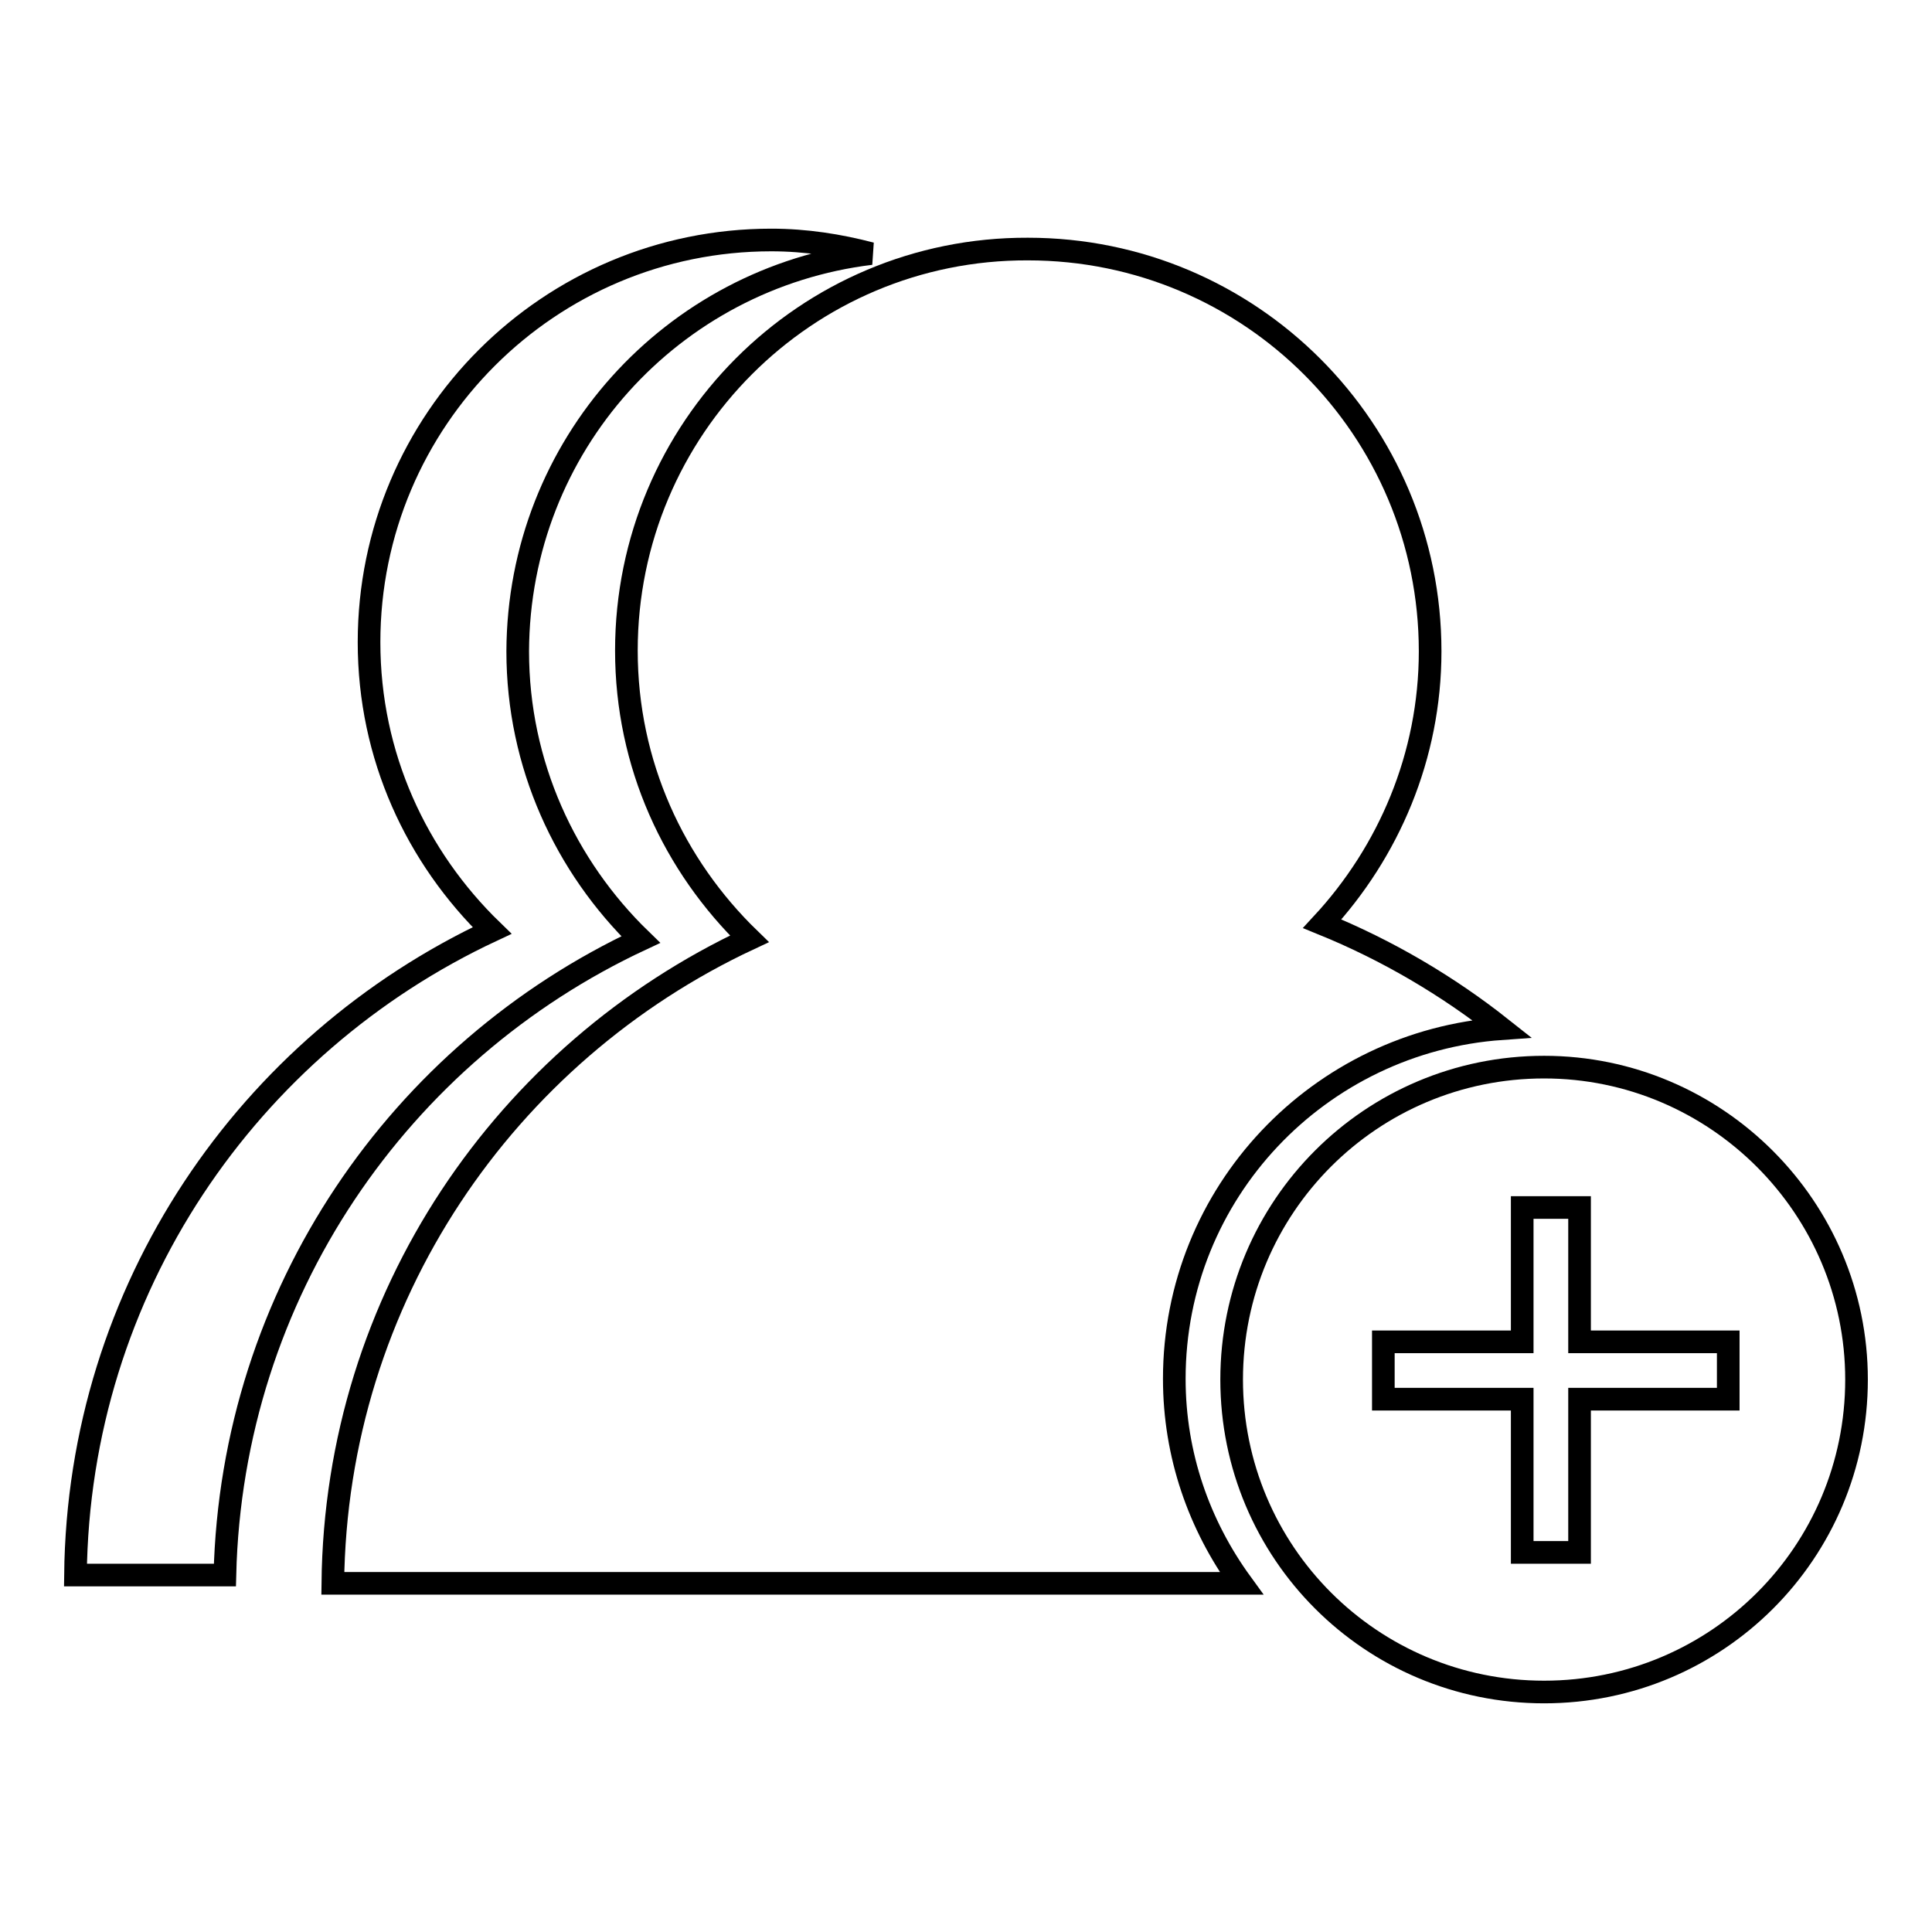 <?xml version="1.0" encoding="utf-8"?>
<!-- Svg Vector Icons : http://www.onlinewebfonts.com/icon -->
<!DOCTYPE svg PUBLIC "-//W3C//DTD SVG 1.1//EN" "http://www.w3.org/Graphics/SVG/1.1/DTD/svg11.dtd">
<svg version="1.1" xmlns="http://www.w3.org/2000/svg" xmlns:xlink="http://www.w3.org/1999/xlink" x="0px" y="0px" viewBox="0 0 256 256" enable-background="new 0 0 256 256" xml:space="preserve">
<g><g><path stroke-width="3" fill-opacity="0" stroke="#000000"  d="M115.4,33.6c-4.2-1.1-8.6-1.8-13.2-1.8c-29.4,0-53.3,23.8-53.3,53.3c0,15.1,6.3,28.5,16.3,38.2c-32.3,15.1-54.8,47.5-55.2,85.4h19.8c0.9-37.4,23.2-69.3,55.1-84.2c-10-9.7-16.3-23.2-16.3-38.2C68.7,59,89.1,36.8,115.4,33.6z"/><path stroke-width="3" fill-opacity="0" stroke="#000000"  d="M155.6,182.7c0-24.7,19.2-44.7,43.4-46.4c-7.2-5.7-15.2-10.4-23.8-13.9c8.8-9.5,14.3-22.2,14.3-36.1c0-29.4-23.8-53.3-53.3-53.3C106.8,32.9,83,56.8,83,86.2c0,15.1,6.3,28.5,16.3,38.2c-32.3,15.1-54.8,47.5-55.2,85.4h120.4C158.9,202.1,155.6,192.8,155.6,182.7z"/><path stroke-width="3" fill-opacity="0" stroke="#000000"  d="M204.6,141.4c-22.9,0-41.4,18.5-41.4,41.4c0,22.9,18.5,41.4,41.4,41.4c22.9,0,41.4-18.5,41.4-41.4C246,160,227.4,141.4,204.6,141.4z M229,185.4h-19.7v20.3h-7.6v-20.3h-18.4v-7.6h18.4v-17.8h7.6v17.8H229V185.4z"/></g></g>
</svg>